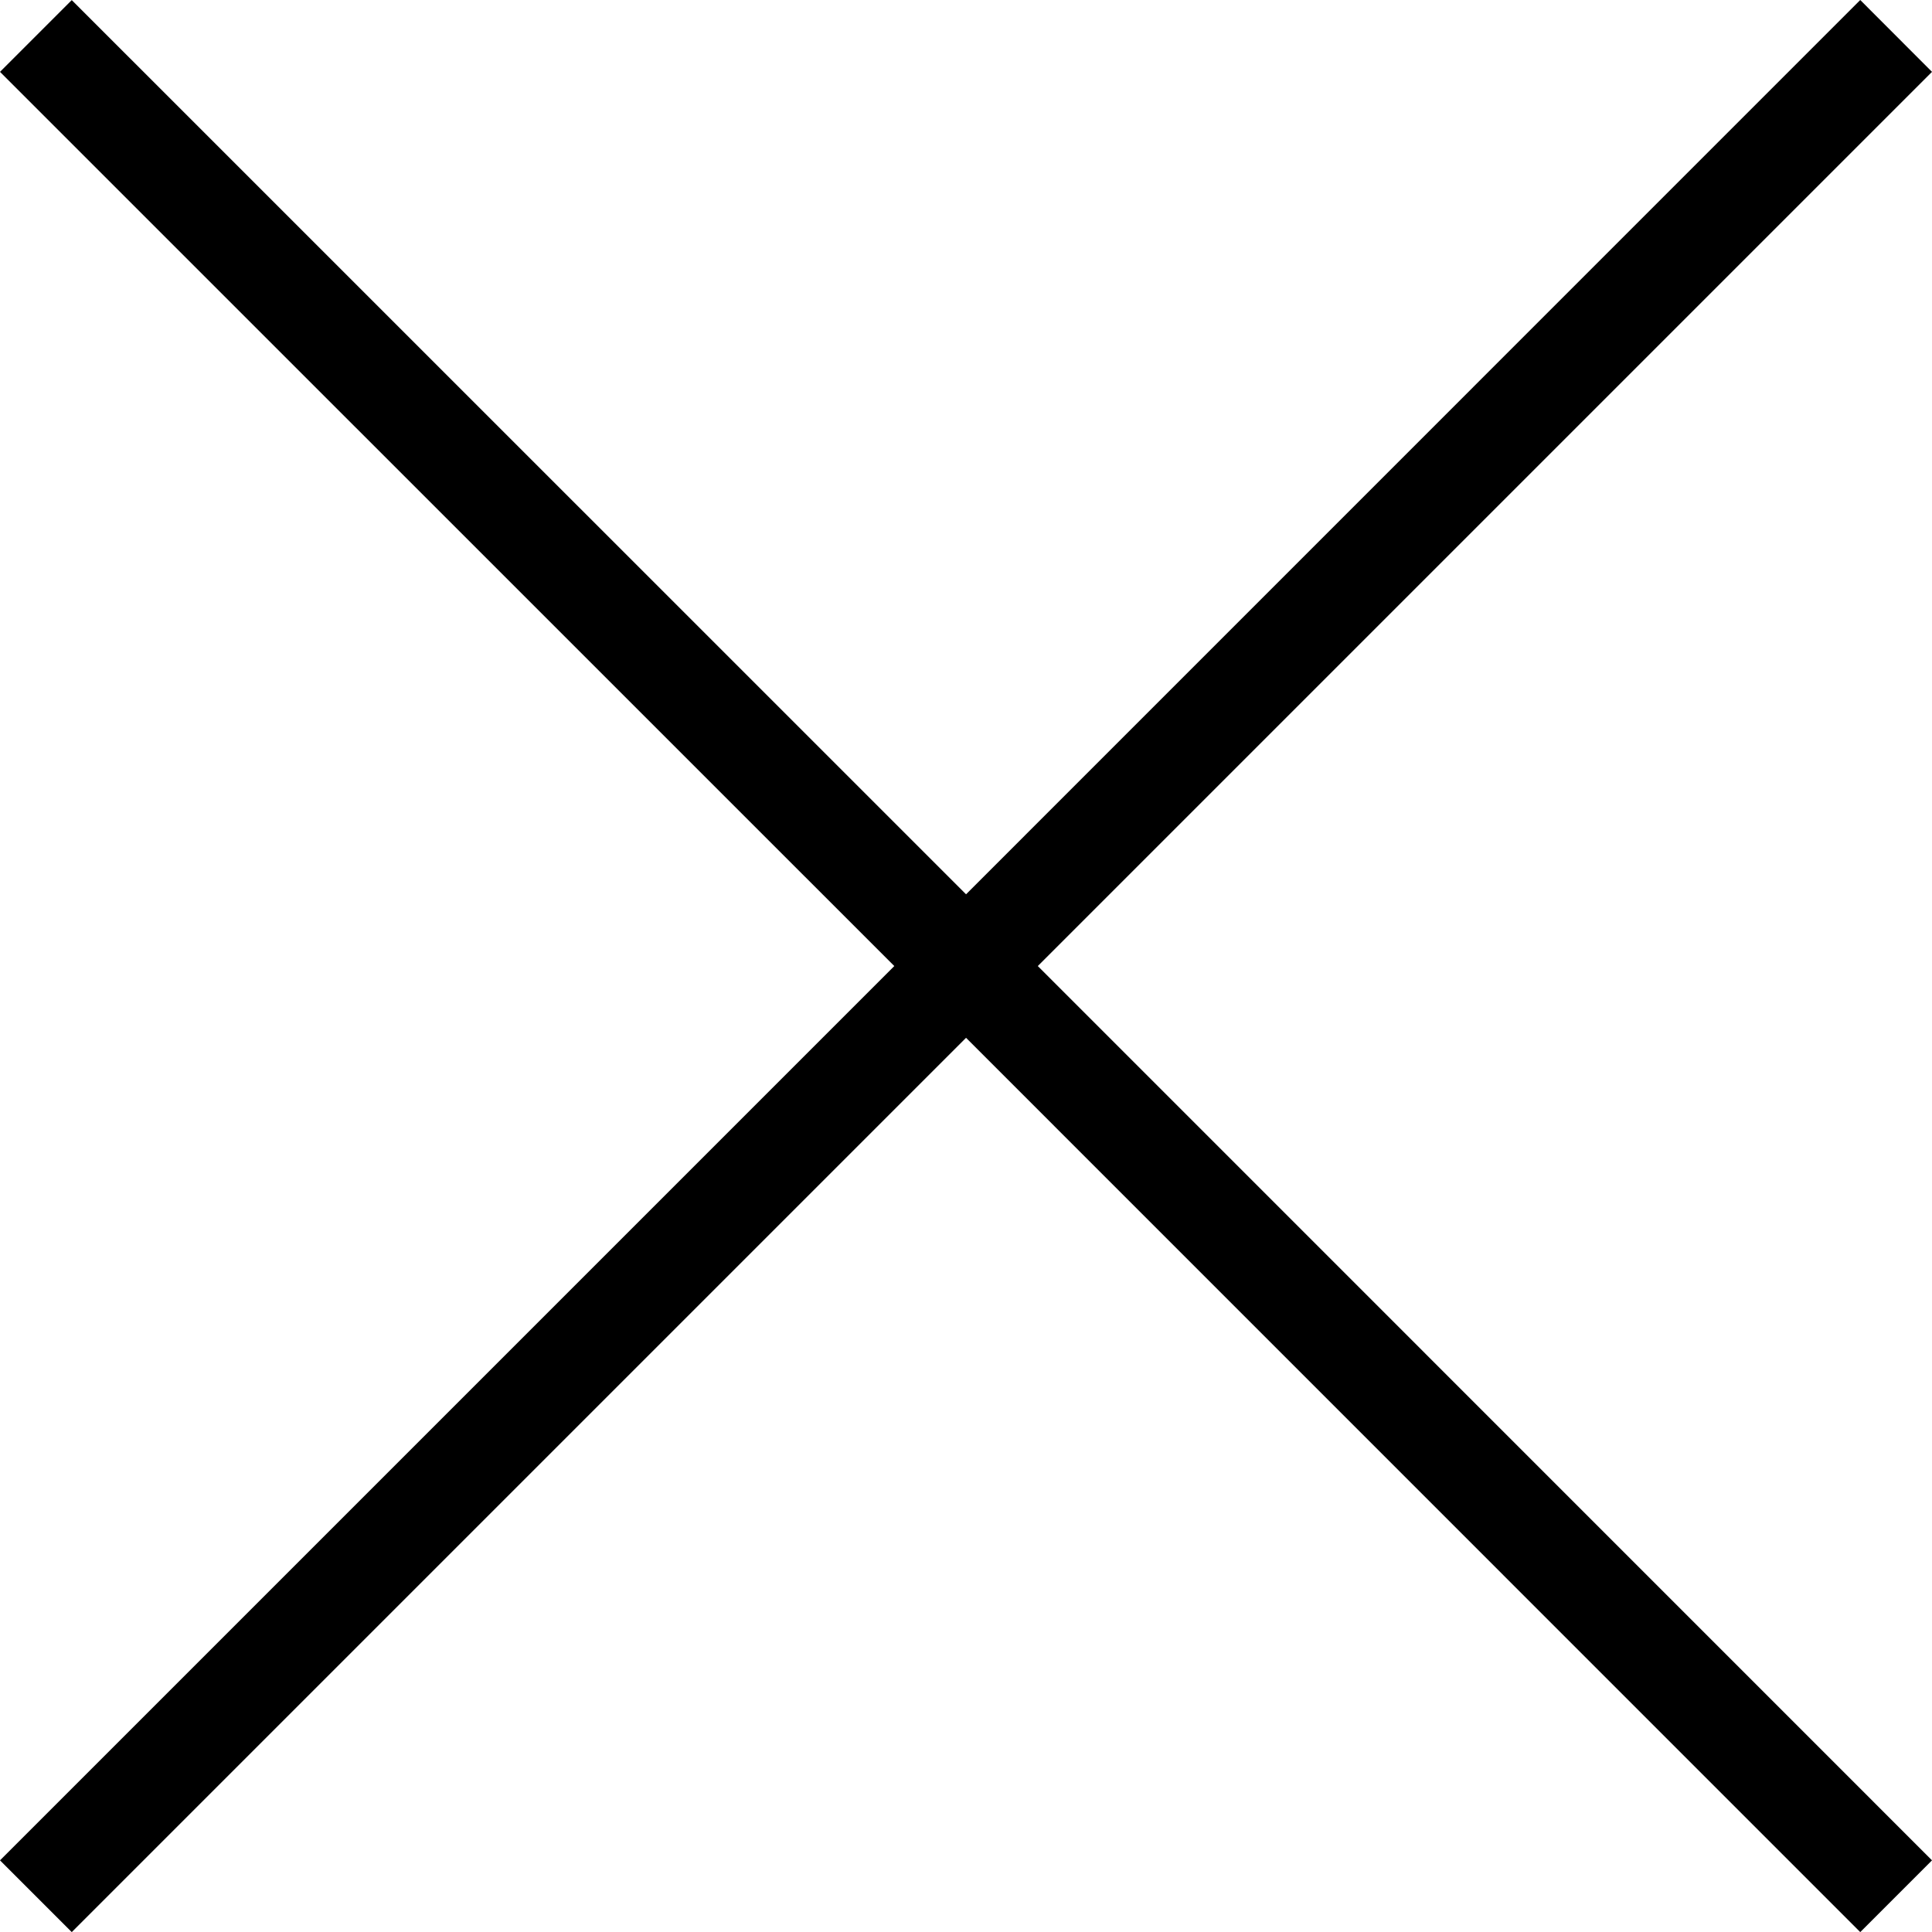 <?xml version="1.0" encoding="utf-8"?>
<!-- Generator: Adobe Illustrator 17.0.0, SVG Export Plug-In . SVG Version: 6.00 Build 0)  -->
<!DOCTYPE svg PUBLIC "-//W3C//DTD SVG 1.1//EN" "http://www.w3.org/Graphics/SVG/1.1/DTD/svg11.dtd">
<svg version="1.1" id="Layer_1" xmlns="http://www.w3.org/2000/svg" xmlns:xlink="http://www.w3.org/1999/xlink" x="0px" y="0px"
	 width="19.035px" height="19.035px" viewBox="-7.756 0.646 19.035 19.035" enable-background="new -7.756 0.646 19.035 19.035"
	 xml:space="preserve">
<polygon points="11.279,1.354 10.572,0.646 1.762,9.457 -7.049,0.647 -7.756,1.354 1.055,10.164 -7.756,18.975 -7.049,19.682 
	1.762,10.871 10.572,19.682 11.279,18.975 2.469,10.164 "/>
</svg>
